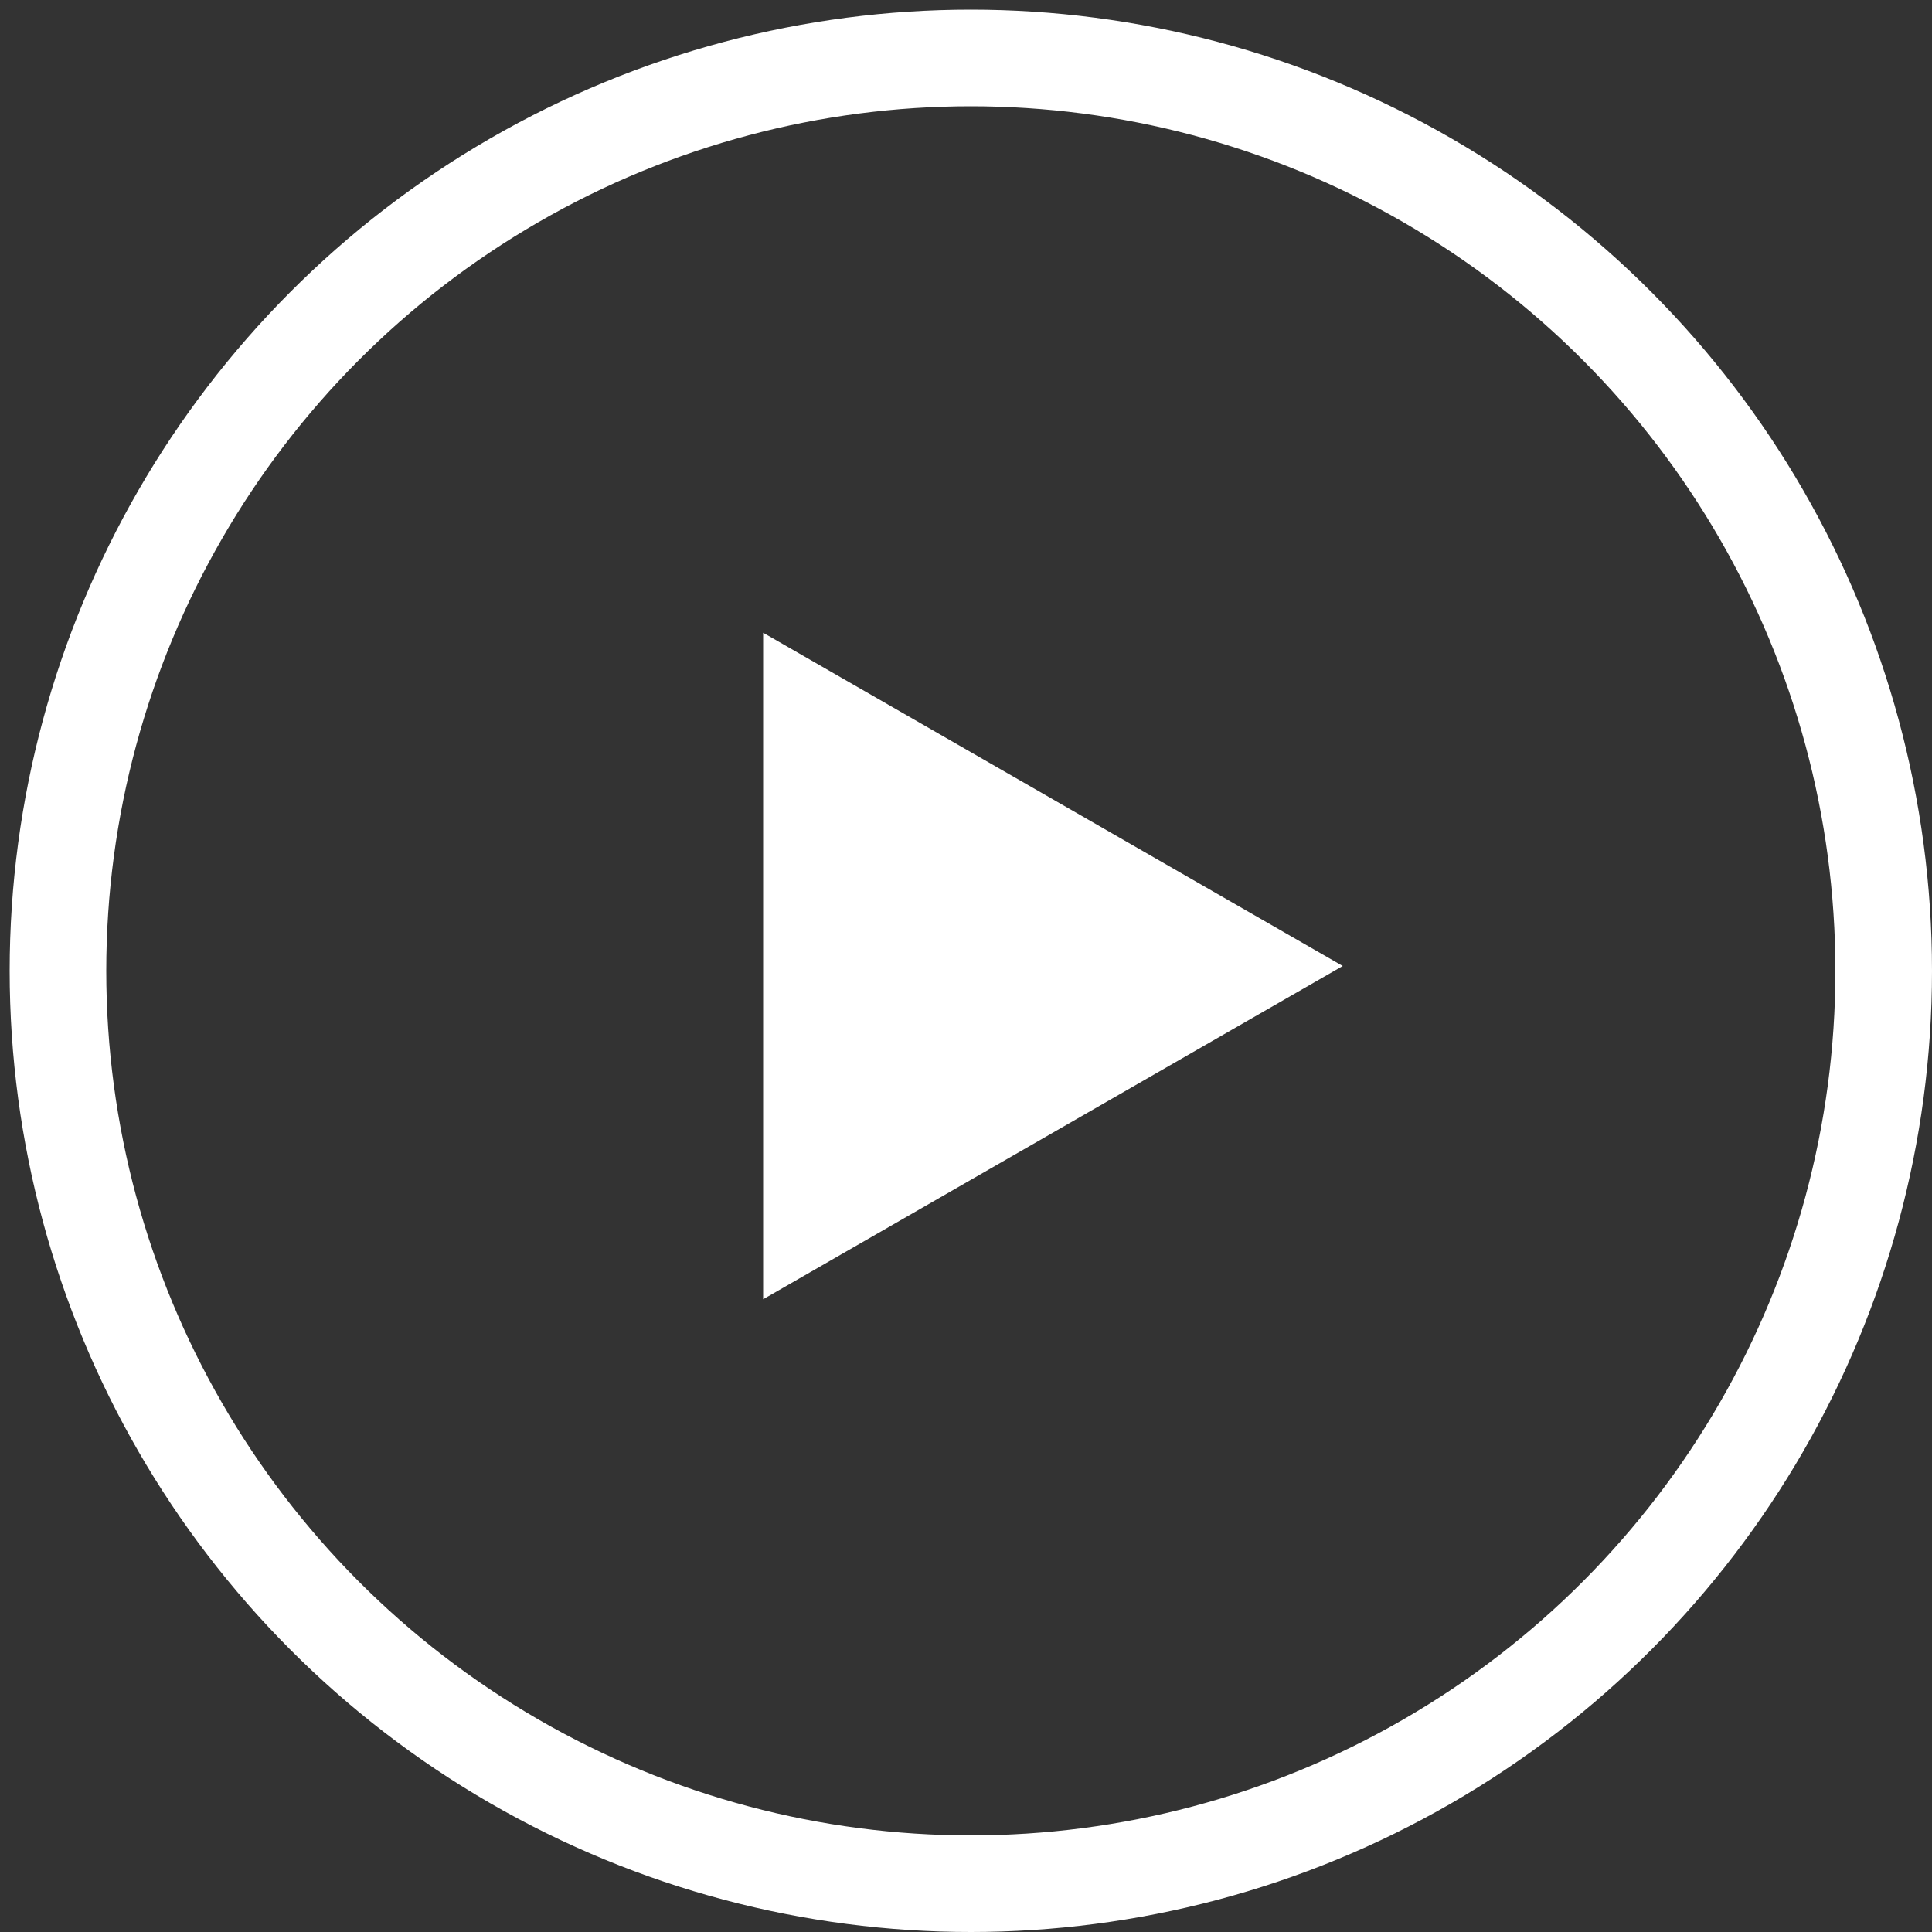<svg version="1.1" xmlns="http://www.w3.org/2000/svg" x="0px" y="0px" width="40" height="40"
	 viewBox="0 0 40 40" style="enable-background:new 0 0 40 40;" xml:space="preserve">
<rect x="0" y="0" width="40" height="40" fill="#333333" stroke="none"/>
<style type="text/css">
	.st0{fill:#FFFFFF;}
	.st1{fill:none;stroke:#FFFFFF;stroke-width:2;stroke-miterlimit:10;}
</style>
<path class="st0" d="M27.8,20l-12,6.9V13.1L27.8,20z"/>
<circle class="st1" cx="20.1" cy="20.1" r="18.9"/>
</svg>
